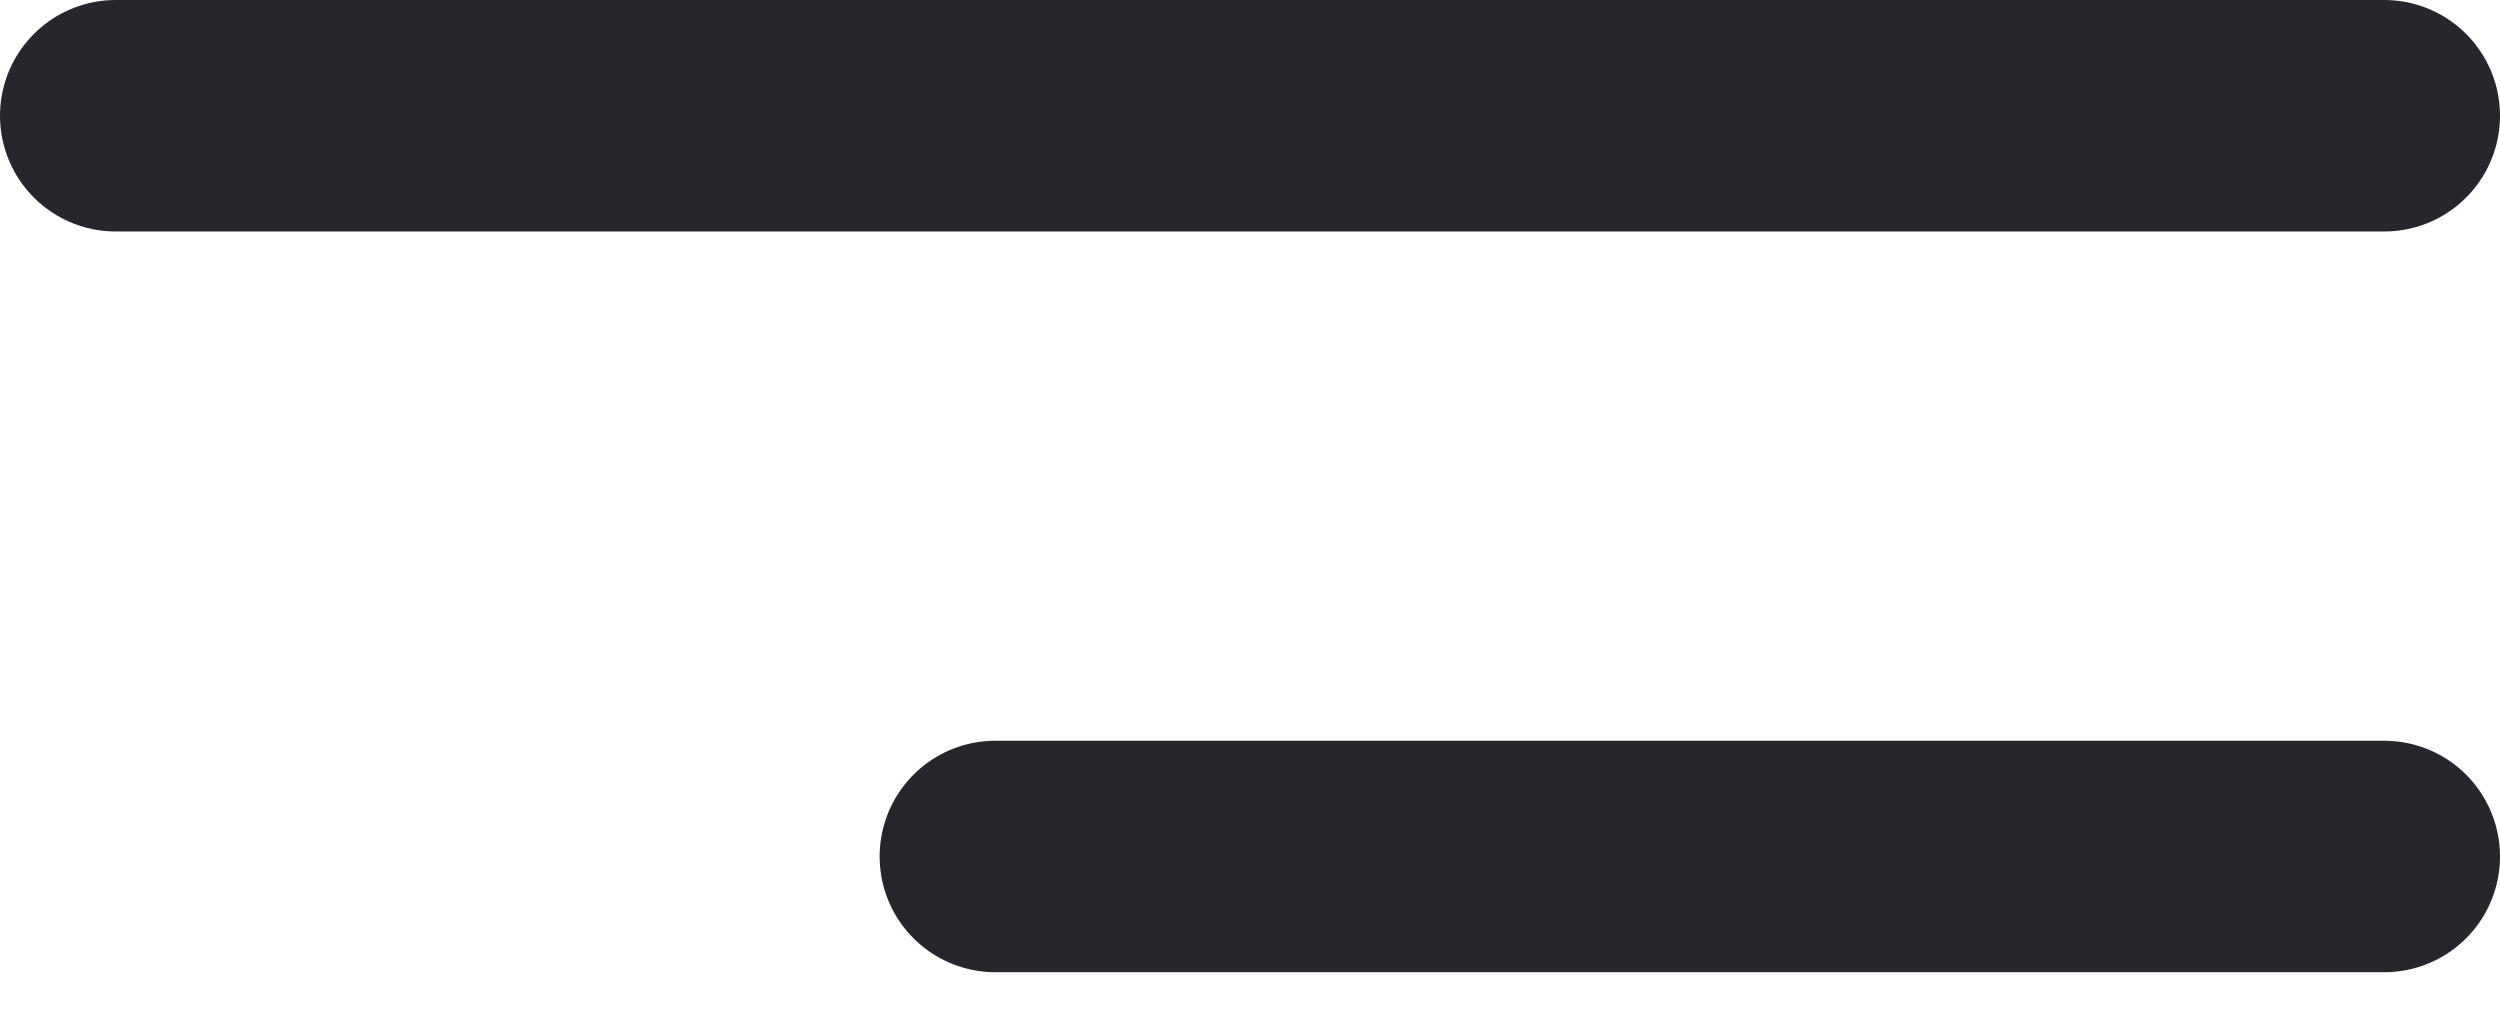<svg width="27" height="11" viewBox="0 0 27 11" fill="none" xmlns="http://www.w3.org/2000/svg">
<path d="M1.25 1.25H25.75" stroke="#26272C" stroke-width="2.5" stroke-linecap="round"/>
<path d="M10.75 9.25L25.75 9.25" stroke="#26272C" stroke-width="2.5" stroke-linecap="round"/>
</svg>
